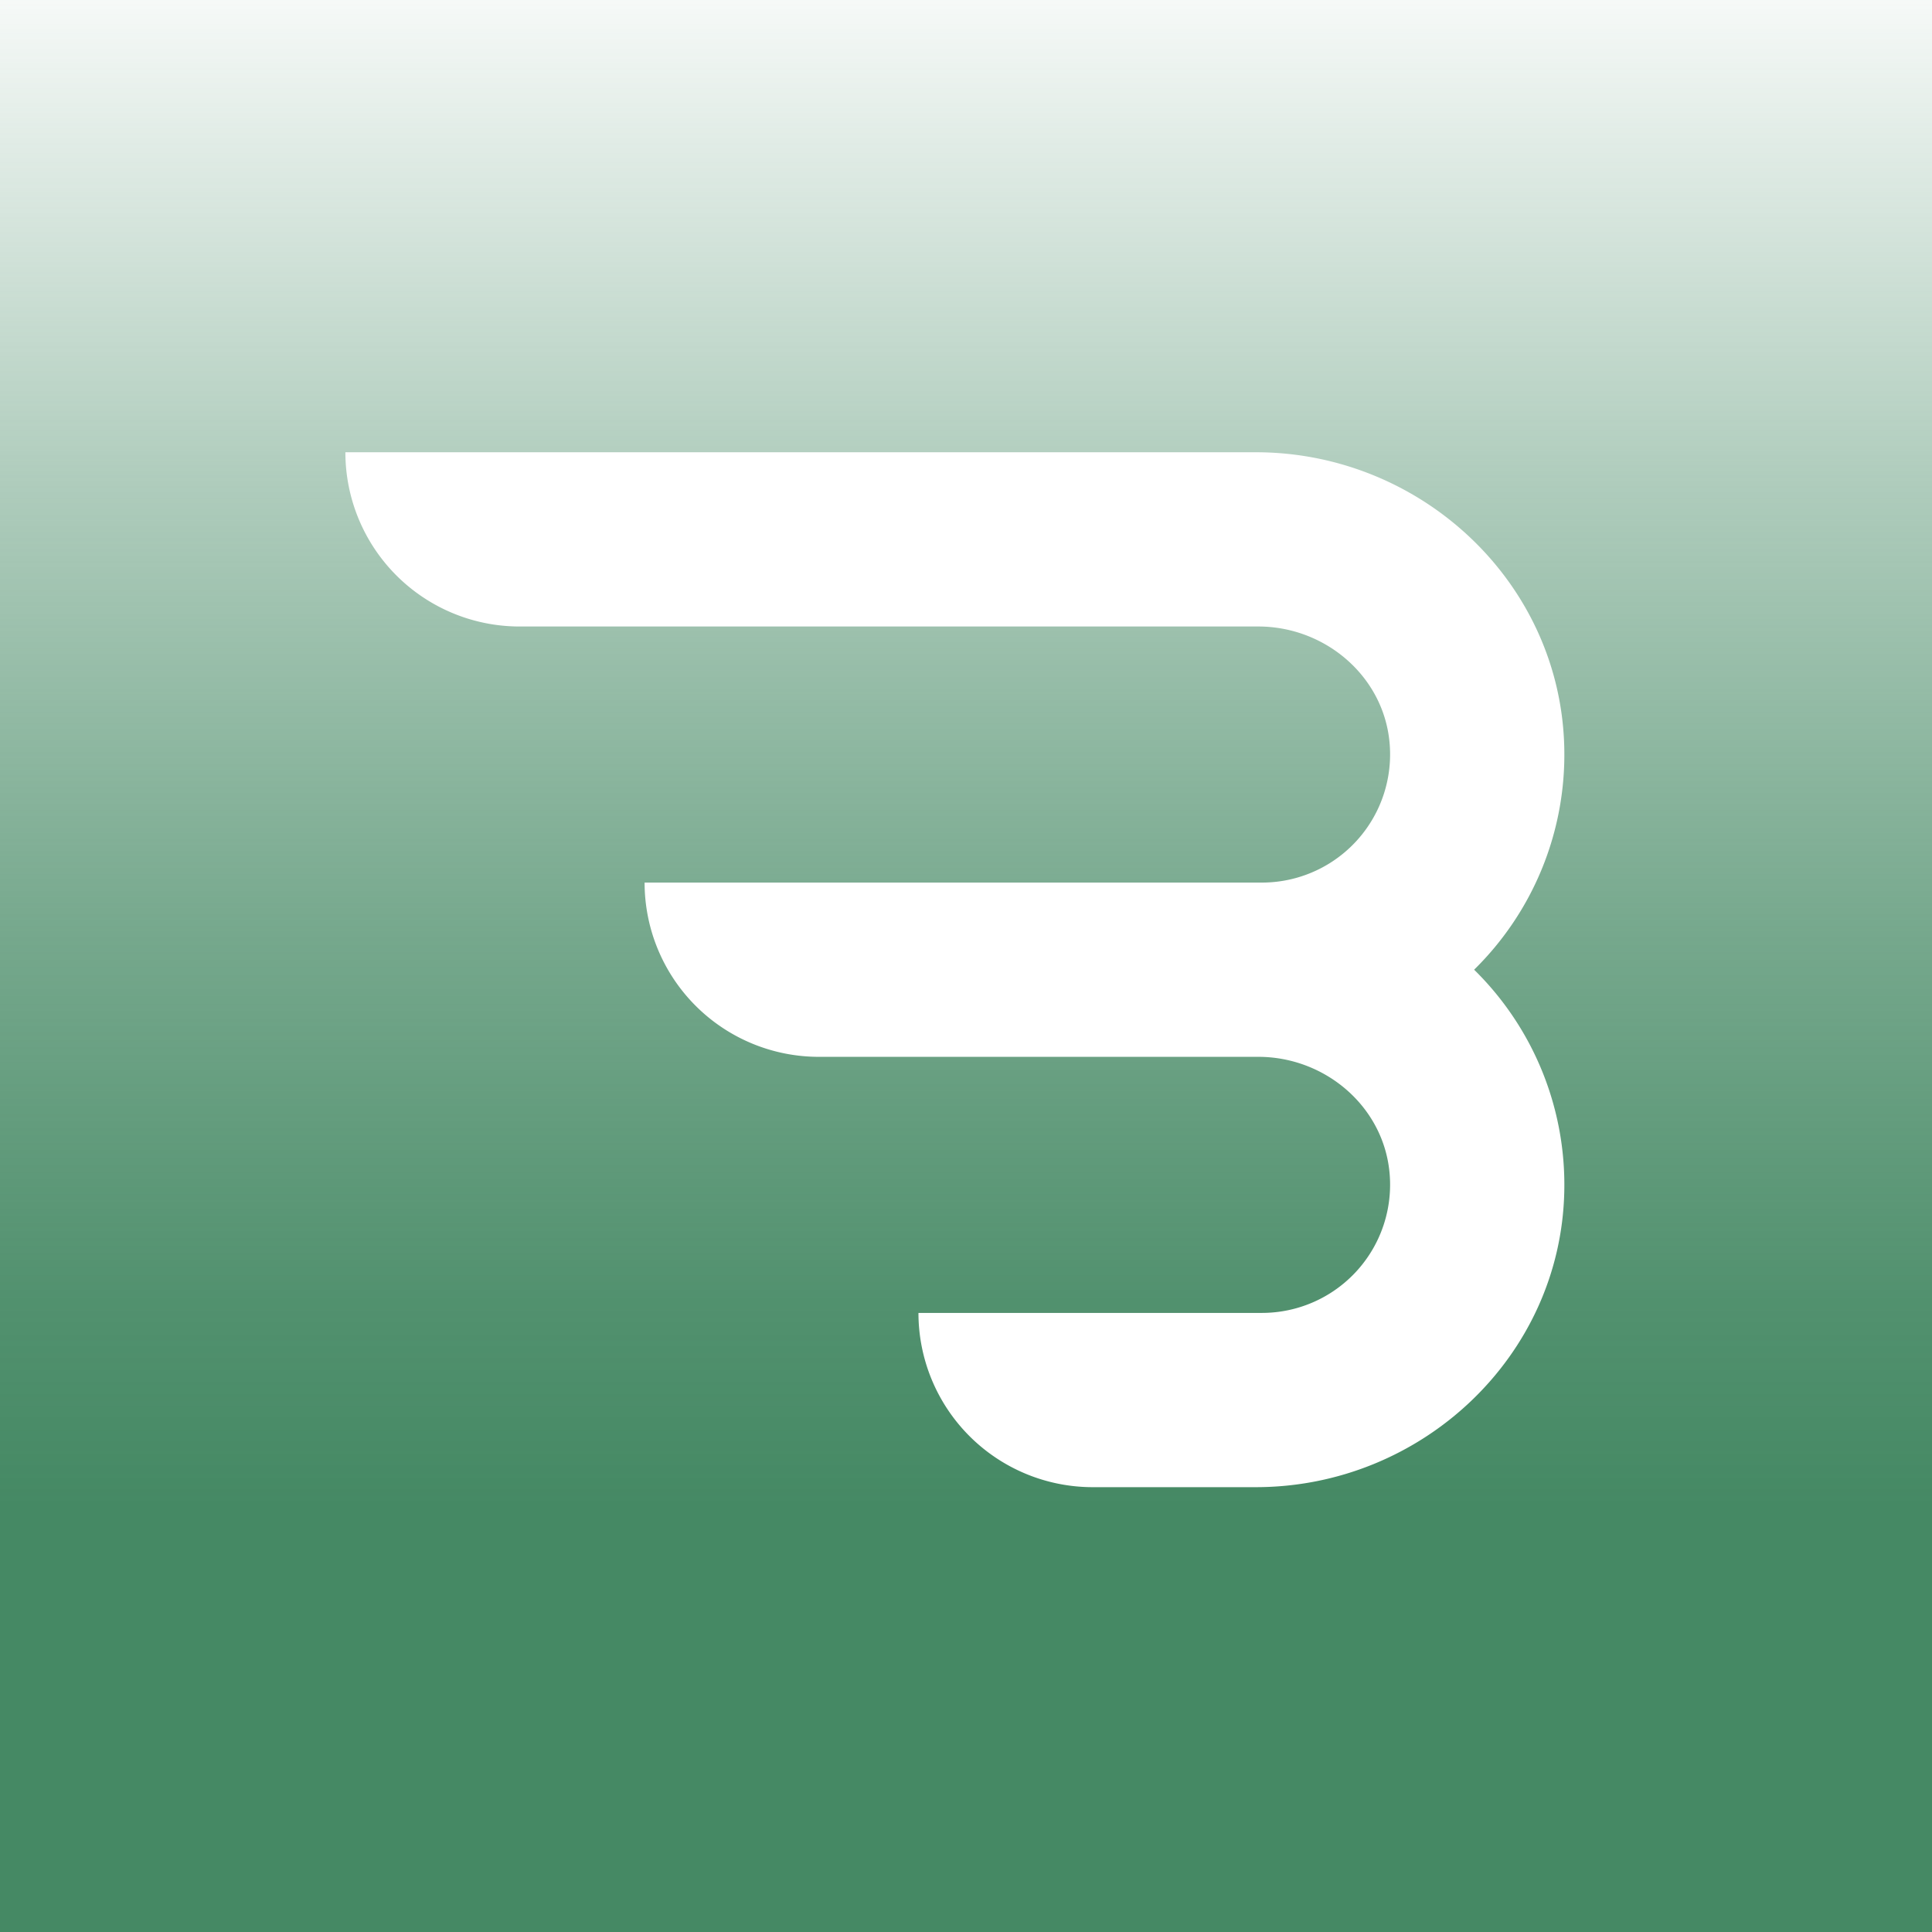<svg id="Layer_1" data-name="Layer 1" xmlns="http://www.w3.org/2000/svg" xmlns:xlink="http://www.w3.org/1999/xlink" viewBox="0 0 706.096 706.096">
  <defs>
    <style>
      .cls-1 {
        fill: url(#linear-gradient);
      }

      .cls-2 {
        fill: #fff;
      }
    </style>
    <linearGradient id="linear-gradient" x1="353.048" x2="353.048" y2="706.096" gradientUnits="userSpaceOnUse">
      <stop offset="0" stop-color="#458964" stop-opacity="0.05"/>
      <stop offset="0.249" stop-color="#458964" stop-opacity="0.43"/>
      <stop offset="0.485" stop-color="#458964" stop-opacity="0.739"/>
      <stop offset="0.67" stop-color="#458964" stop-opacity="0.93"/>
      <stop offset="0.78" stop-color="#458964"/>
    </linearGradient>
  </defs>
  <title>5742a48f-87d8-479b-8bd1-833c20c955b6</title>
  <rect class="cls-1" width="706.096" height="706.096"/>
  <path class="cls-2" d="M538.753,354.4a110.132,110.132,0,0,0,32.953-80.881C570.5,213,519.475,165.286,458.943,165.286H126.229a63.684,63.684,0,0,0,63.684,63.684H459.877c24.353,0,45.671,18.038,47.955,42.283a46.848,46.848,0,0,1-46.583,51.308H235.585a63.684,63.684,0,0,0,63.684,63.684H459.877c24.353,0,45.671,18.038,47.955,42.283a46.848,46.848,0,0,1-46.583,51.308H335.673a63.684,63.684,0,0,0,63.684,63.684h59.586c60.531,0,111.556-47.718,112.763-108.237A110.131,110.131,0,0,0,538.753,354.4Z"/>
</svg>
